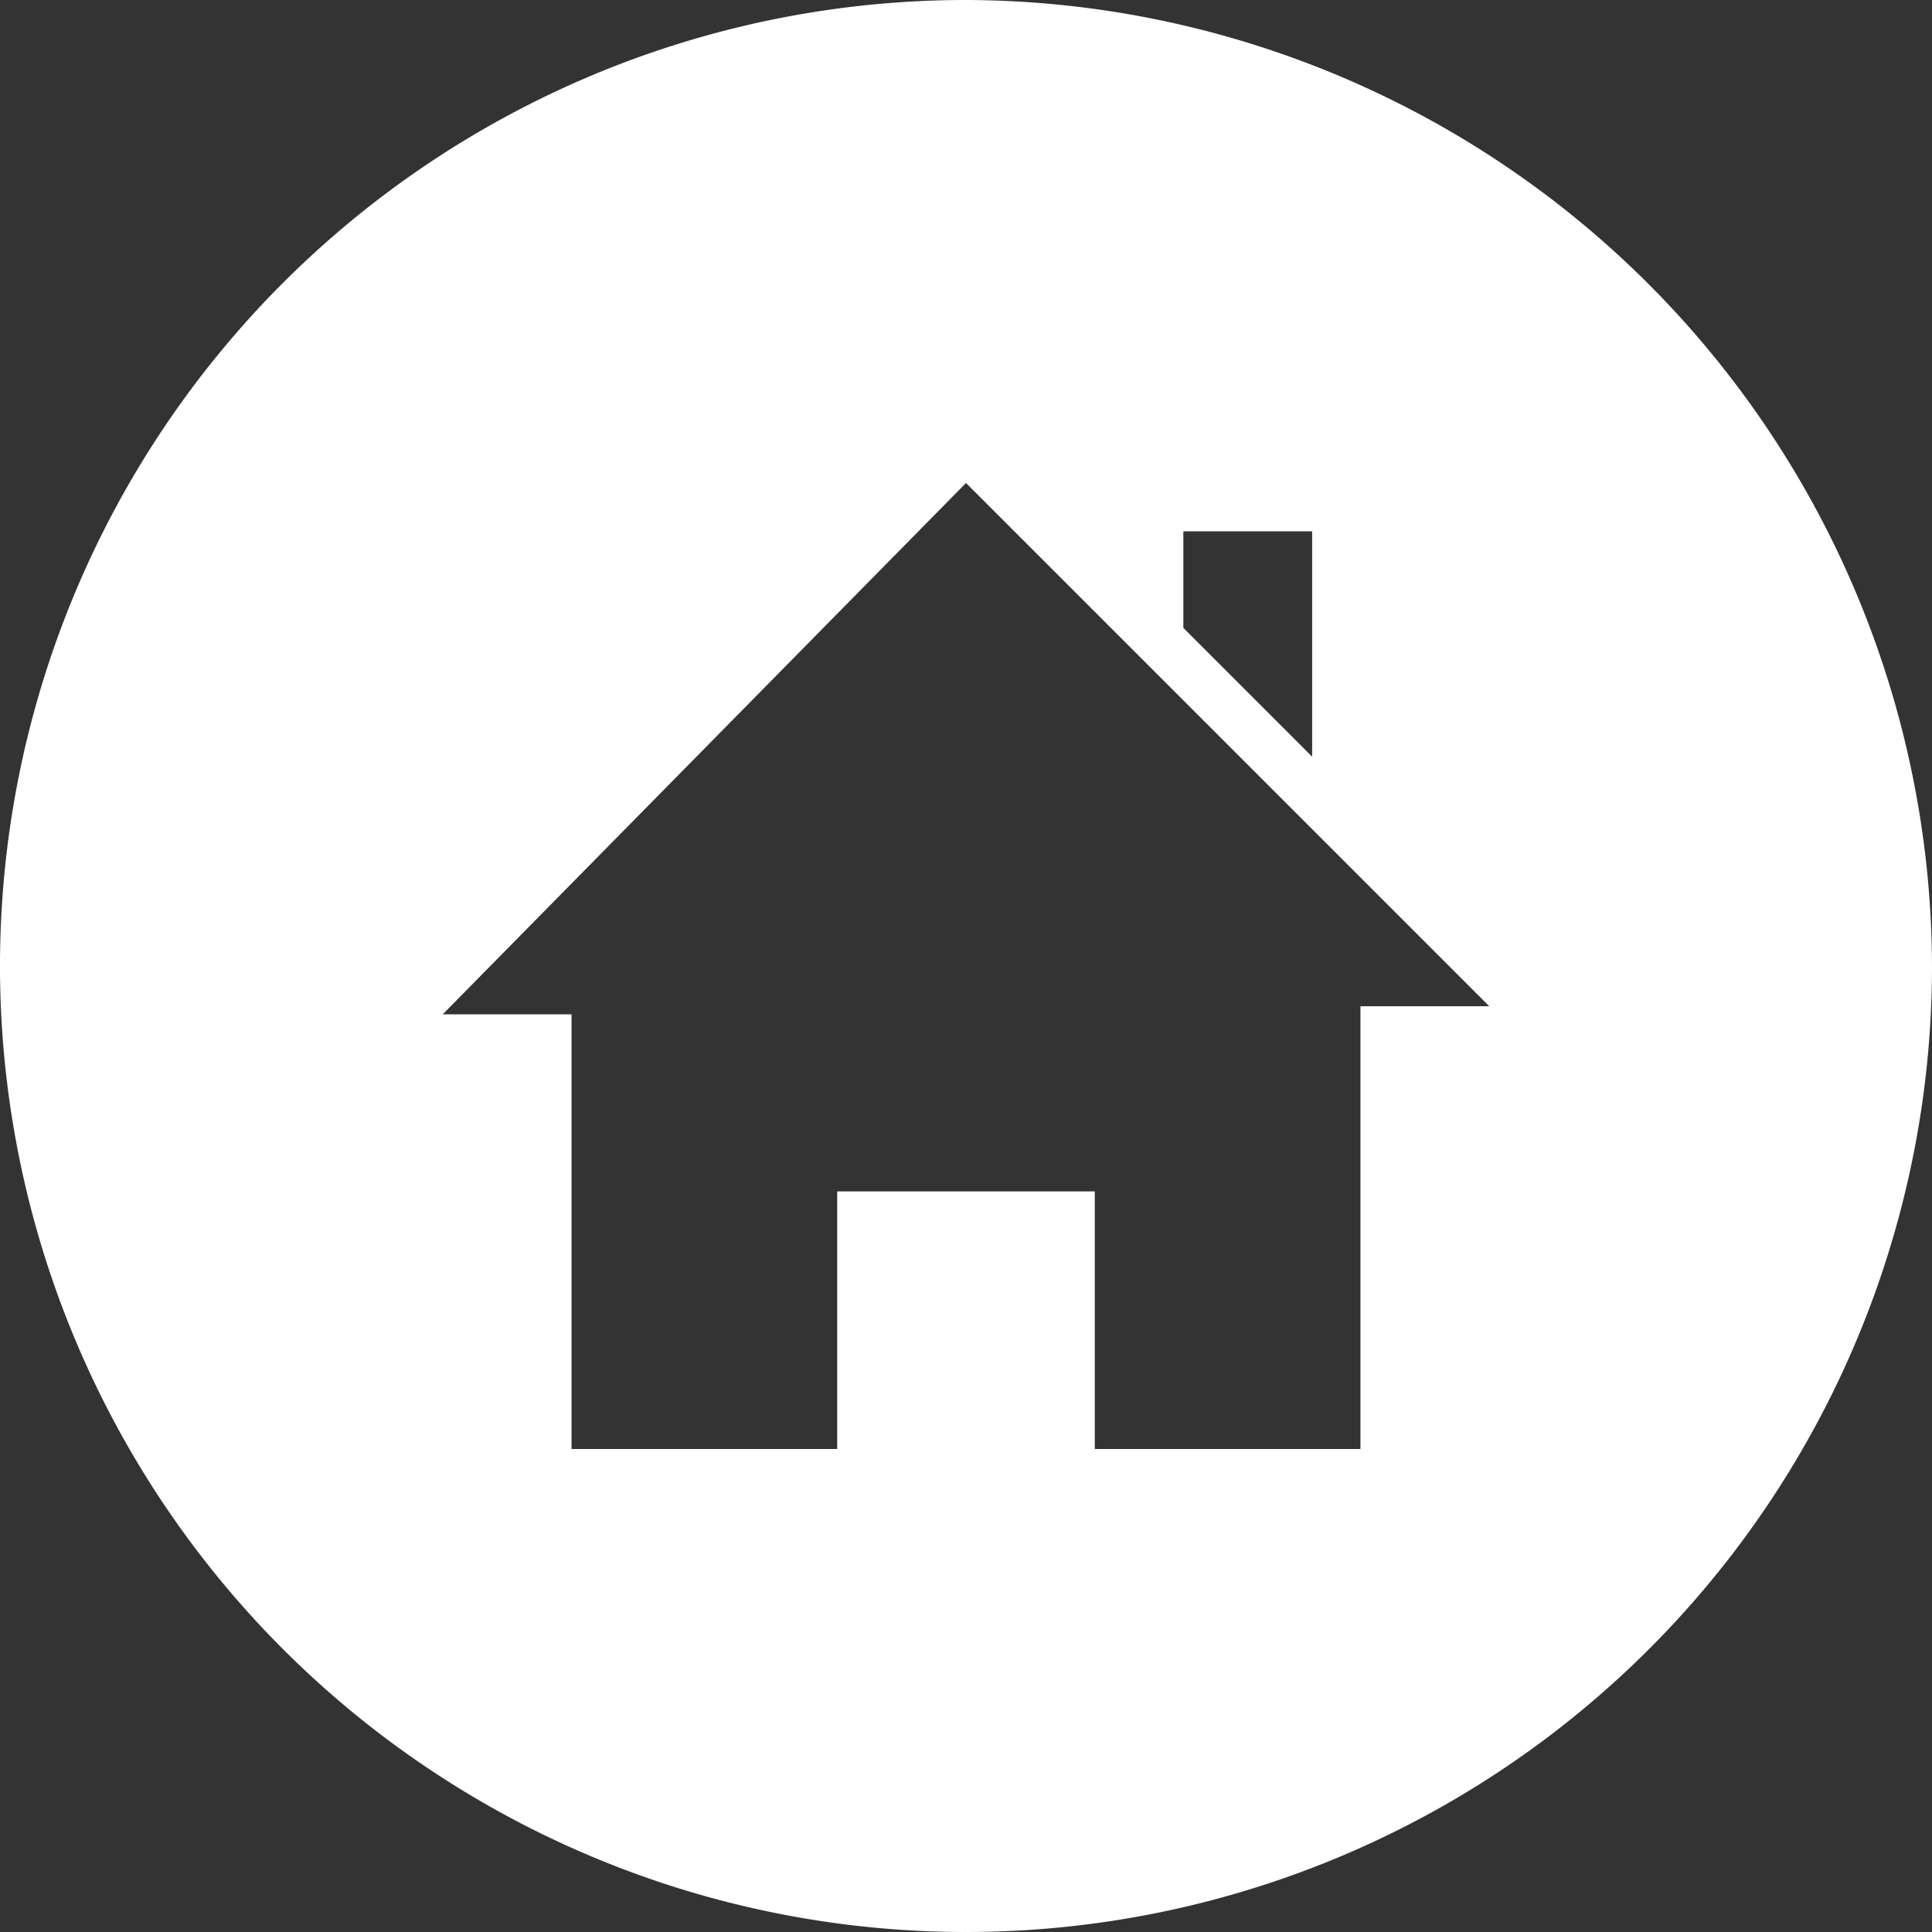 <svg xmlns="http://www.w3.org/2000/svg" width="24" height="24" viewBox="0 0 24 24">
  <rect x="0" y="0" width="24" height="24" fill="#333333" stroke="none"/>
  <path id="iconmonstr-home-6" d="M12,0A12,12,0,1,0,24,12,12.035,12.035,0,0,0,12,0Zm2.7,6.6h1.6V9.4L14.7,7.8V6.6Zm2.2,5.9V18H13.6V14.8H10.4V18H7.1V12.6H5.5L12,6l6.5,6.5Z" fill="#fff"/>
</svg>
